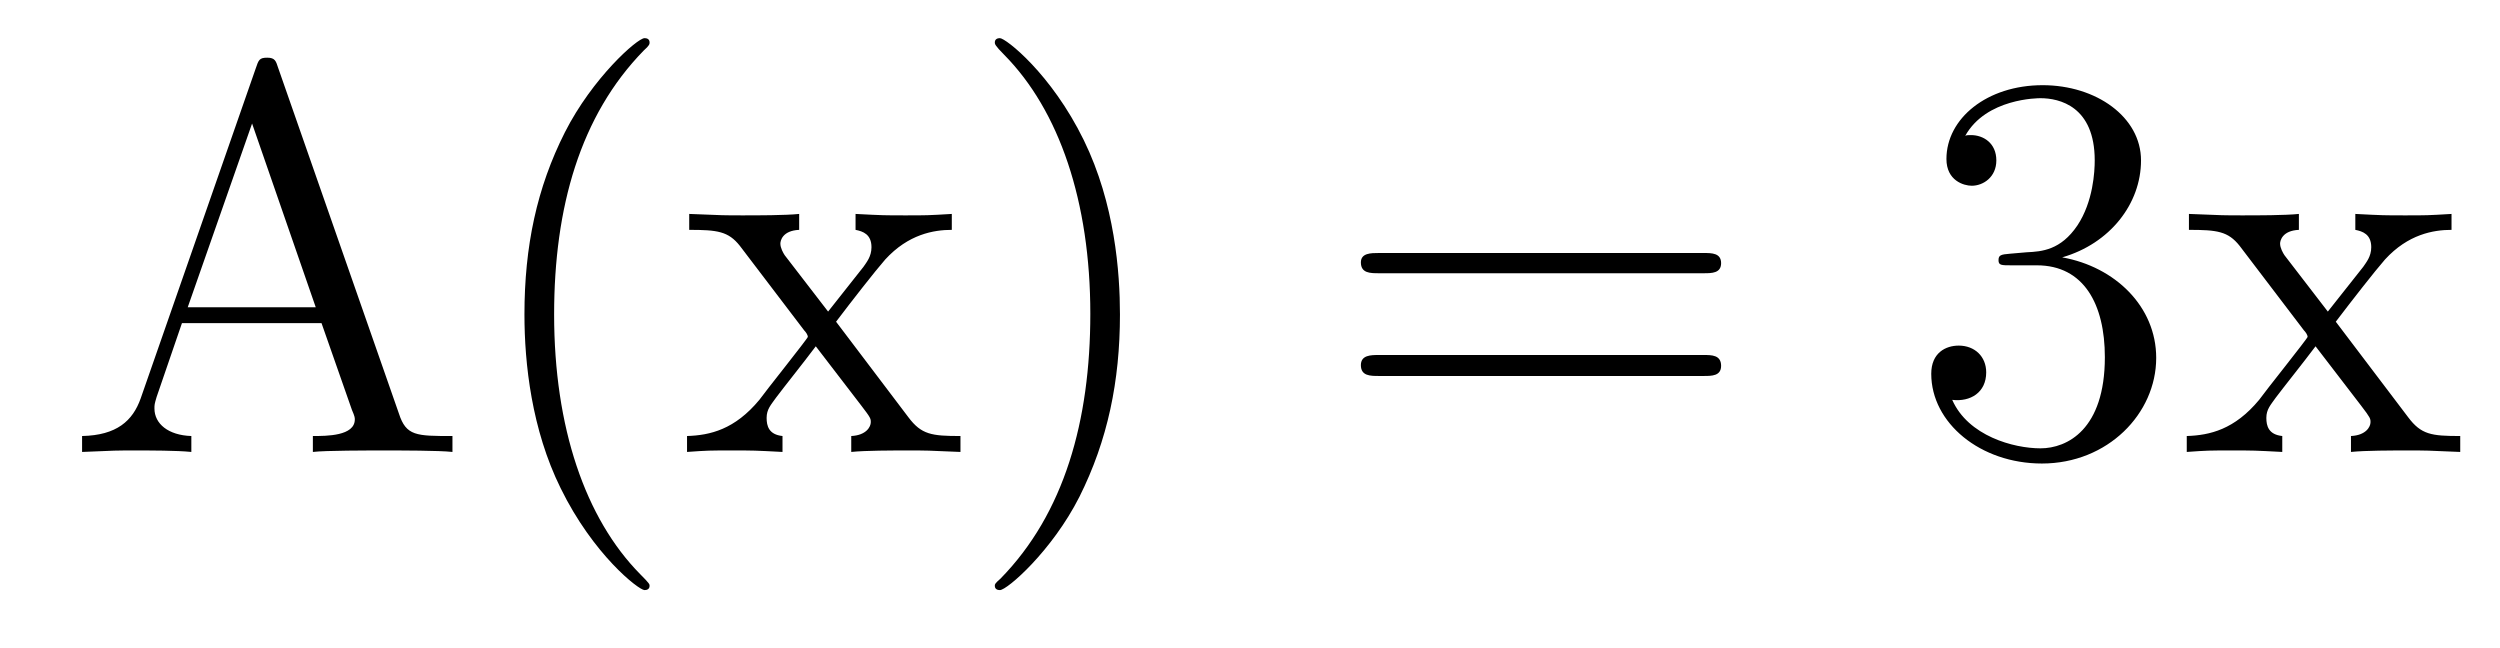 <?xml version='1.0'?>
<!-- This file was generated by dvisvgm 1.9.2 -->
<svg height='14pt' version='1.1' viewBox='0 -14 54 14' width='54pt' xmlns='http://www.w3.org/2000/svg' xmlns:xlink='http://www.w3.org/1999/xlink'>
<g id='page1'>
<g transform='matrix(1 0 0 1 -127 650)'>
<path d='M133.008 -662.535C132.961 -662.676 132.945 -662.754 132.773 -662.754C132.602 -662.754 132.586 -662.707 132.523 -662.52L130.039 -655.395C129.867 -654.91 129.523 -654.598 128.773 -654.582V-654.238C129.492 -654.27 129.523 -654.27 129.914 -654.27C130.242 -654.27 130.82 -654.27 131.133 -654.238V-654.582C130.633 -654.598 130.336 -654.848 130.336 -655.176C130.336 -655.254 130.336 -655.269 130.383 -655.426L130.93 -657.02H133.945L134.602 -655.145C134.664 -655.004 134.664 -654.973 134.664 -654.941C134.664 -654.582 134.055 -654.582 133.758 -654.582V-654.238C134.023 -654.27 134.961 -654.27 135.305 -654.27C135.633 -654.27 136.492 -654.27 136.773 -654.238V-654.582C135.992 -654.582 135.773 -654.582 135.617 -655.066L133.008 -662.535ZM132.445 -661.332L133.82 -657.363H131.055L132.445 -661.332ZM141.031 -651.348C141.031 -651.379 141.031 -651.395 140.828 -651.598C139.641 -652.801 138.969 -654.77 138.969 -657.207C138.969 -659.52 139.531 -661.504 140.906 -662.91C141.031 -663.02 141.031 -663.051 141.031 -663.082C141.031 -663.16 140.969 -663.176 140.922 -663.176C140.766 -663.176 139.797 -662.316 139.203 -661.145C138.594 -659.941 138.328 -658.676 138.328 -657.207C138.328 -656.145 138.484 -654.723 139.109 -653.457C139.812 -652.02 140.797 -651.254 140.922 -651.254C140.969 -651.254 141.031 -651.27 141.031 -651.348ZM145.059 -657.051C145.402 -657.504 145.902 -658.145 146.121 -658.395C146.621 -658.941 147.168 -659.035 147.559 -659.035V-659.379C147.043 -659.348 147.012 -659.348 146.559 -659.348S146.074 -659.348 145.48 -659.379V-659.035C145.637 -659.004 145.824 -658.941 145.824 -658.66C145.824 -658.457 145.715 -658.332 145.652 -658.238L144.887 -657.27L143.949 -658.488C143.918 -658.535 143.856 -658.644 143.856 -658.738C143.856 -658.801 143.902 -659.019 144.262 -659.035V-659.379C143.965 -659.348 143.355 -659.348 143.043 -659.348C142.652 -659.348 142.621 -659.348 141.887 -659.379V-659.035C142.496 -659.035 142.731 -659.004 142.98 -658.691L144.371 -656.863C144.402 -656.832 144.449 -656.769 144.449 -656.723C144.449 -656.691 143.512 -655.52 143.402 -655.363C142.871 -654.723 142.34 -654.598 141.84 -654.582V-654.238C142.293 -654.27 142.309 -654.27 142.824 -654.27C143.277 -654.27 143.293 -654.27 143.902 -654.238V-654.582C143.605 -654.613 143.559 -654.801 143.559 -654.973C143.559 -655.16 143.652 -655.254 143.762 -655.41C143.949 -655.66 144.34 -656.145 144.621 -656.52L145.605 -655.238C145.809 -654.973 145.809 -654.957 145.809 -654.879C145.809 -654.785 145.715 -654.598 145.387 -654.582V-654.238C145.699 -654.27 146.277 -654.27 146.621 -654.27C147.012 -654.27 147.027 -654.27 147.746 -654.238V-654.582C147.121 -654.582 146.902 -654.613 146.621 -654.988L145.059 -657.051ZM151.191 -657.207C151.191 -658.113 151.082 -659.598 150.41 -660.973C149.707 -662.41 148.723 -663.176 148.598 -663.176C148.551 -663.176 148.488 -663.16 148.488 -663.082C148.488 -663.051 148.488 -663.02 148.691 -662.816C149.879 -661.613 150.551 -659.645 150.551 -657.223C150.551 -654.91 149.988 -652.91 148.613 -651.504C148.488 -651.395 148.488 -651.379 148.488 -651.348C148.488 -651.27 148.551 -651.254 148.598 -651.254C148.754 -651.254 149.723 -652.098 150.316 -653.27C150.926 -654.488 151.191 -655.77 151.191 -657.207ZM152.391 -654.238' fill-rule='evenodd'/>
<path d='M163.801 -658.098C163.973 -658.098 164.176 -658.098 164.176 -658.316C164.176 -658.535 163.973 -658.535 163.801 -658.535H156.785C156.613 -658.535 156.395 -658.535 156.395 -658.332C156.395 -658.098 156.598 -658.098 156.785 -658.098H163.801ZM163.801 -655.879C163.973 -655.879 164.176 -655.879 164.176 -656.098C164.176 -656.332 163.973 -656.332 163.801 -656.332H156.785C156.613 -656.332 156.395 -656.332 156.395 -656.113C156.395 -655.879 156.598 -655.879 156.785 -655.879H163.801ZM164.871 -654.238' fill-rule='evenodd'/>
<path d='M170.418 -658.52C170.215 -658.504 170.168 -658.488 170.168 -658.379C170.168 -658.269 170.23 -658.269 170.449 -658.269H170.996C172.012 -658.269 172.465 -657.426 172.465 -656.285C172.465 -654.723 171.652 -654.316 171.074 -654.316C170.496 -654.316 169.512 -654.582 169.168 -655.363C169.559 -655.316 169.902 -655.52 169.902 -655.957C169.902 -656.301 169.652 -656.535 169.309 -656.535C169.027 -656.535 168.715 -656.379 168.715 -655.926C168.715 -654.863 169.777 -653.988 171.105 -653.988C172.527 -653.988 173.574 -655.066 173.574 -656.27C173.574 -657.379 172.684 -658.238 171.543 -658.441C172.574 -658.738 173.246 -659.598 173.246 -660.535C173.246 -661.473 172.277 -662.16 171.121 -662.16C169.918 -662.16 169.043 -661.441 169.043 -660.566C169.043 -660.098 169.418 -659.988 169.59 -659.988C169.84 -659.988 170.121 -660.176 170.121 -660.535C170.121 -660.91 169.84 -661.082 169.574 -661.082C169.512 -661.082 169.48 -661.082 169.449 -661.066C169.902 -661.879 171.027 -661.879 171.074 -661.879C171.48 -661.879 172.246 -661.707 172.246 -660.535C172.246 -660.301 172.215 -659.645 171.871 -659.129C171.512 -658.598 171.105 -658.566 170.777 -658.551L170.418 -658.52ZM177.453 -657.051C177.797 -657.504 178.297 -658.145 178.516 -658.395C179.016 -658.941 179.562 -659.035 179.953 -659.035V-659.379C179.438 -659.348 179.406 -659.348 178.953 -659.348C178.5 -659.348 178.469 -659.348 177.875 -659.379V-659.035C178.031 -659.004 178.219 -658.941 178.219 -658.66C178.219 -658.457 178.109 -658.332 178.047 -658.238L177.281 -657.27L176.344 -658.488C176.313 -658.535 176.25 -658.644 176.25 -658.738C176.25 -658.801 176.297 -659.019 176.656 -659.035V-659.379C176.359 -659.348 175.75 -659.348 175.437 -659.348C175.047 -659.348 175.016 -659.348 174.281 -659.379V-659.035C174.891 -659.035 175.125 -659.004 175.375 -658.691L176.766 -656.863C176.797 -656.832 176.844 -656.769 176.844 -656.723C176.844 -656.691 175.906 -655.52 175.797 -655.363C175.266 -654.723 174.734 -654.598 174.234 -654.582V-654.238C174.687 -654.27 174.703 -654.27 175.219 -654.27C175.672 -654.27 175.688 -654.27 176.297 -654.238V-654.582C176 -654.613 175.953 -654.801 175.953 -654.973C175.953 -655.16 176.047 -655.254 176.156 -655.41C176.344 -655.66 176.734 -656.145 177.016 -656.52L178 -655.238C178.203 -654.973 178.203 -654.957 178.203 -654.879C178.203 -654.785 178.109 -654.598 177.781 -654.582V-654.238C178.094 -654.27 178.672 -654.27 179.016 -654.27C179.406 -654.27 179.422 -654.27 180.141 -654.238V-654.582C179.516 -654.582 179.297 -654.613 179.016 -654.988L177.453 -657.051ZM180.227 -654.238' fill-rule='evenodd'/>
</g>
</g>
</svg>
